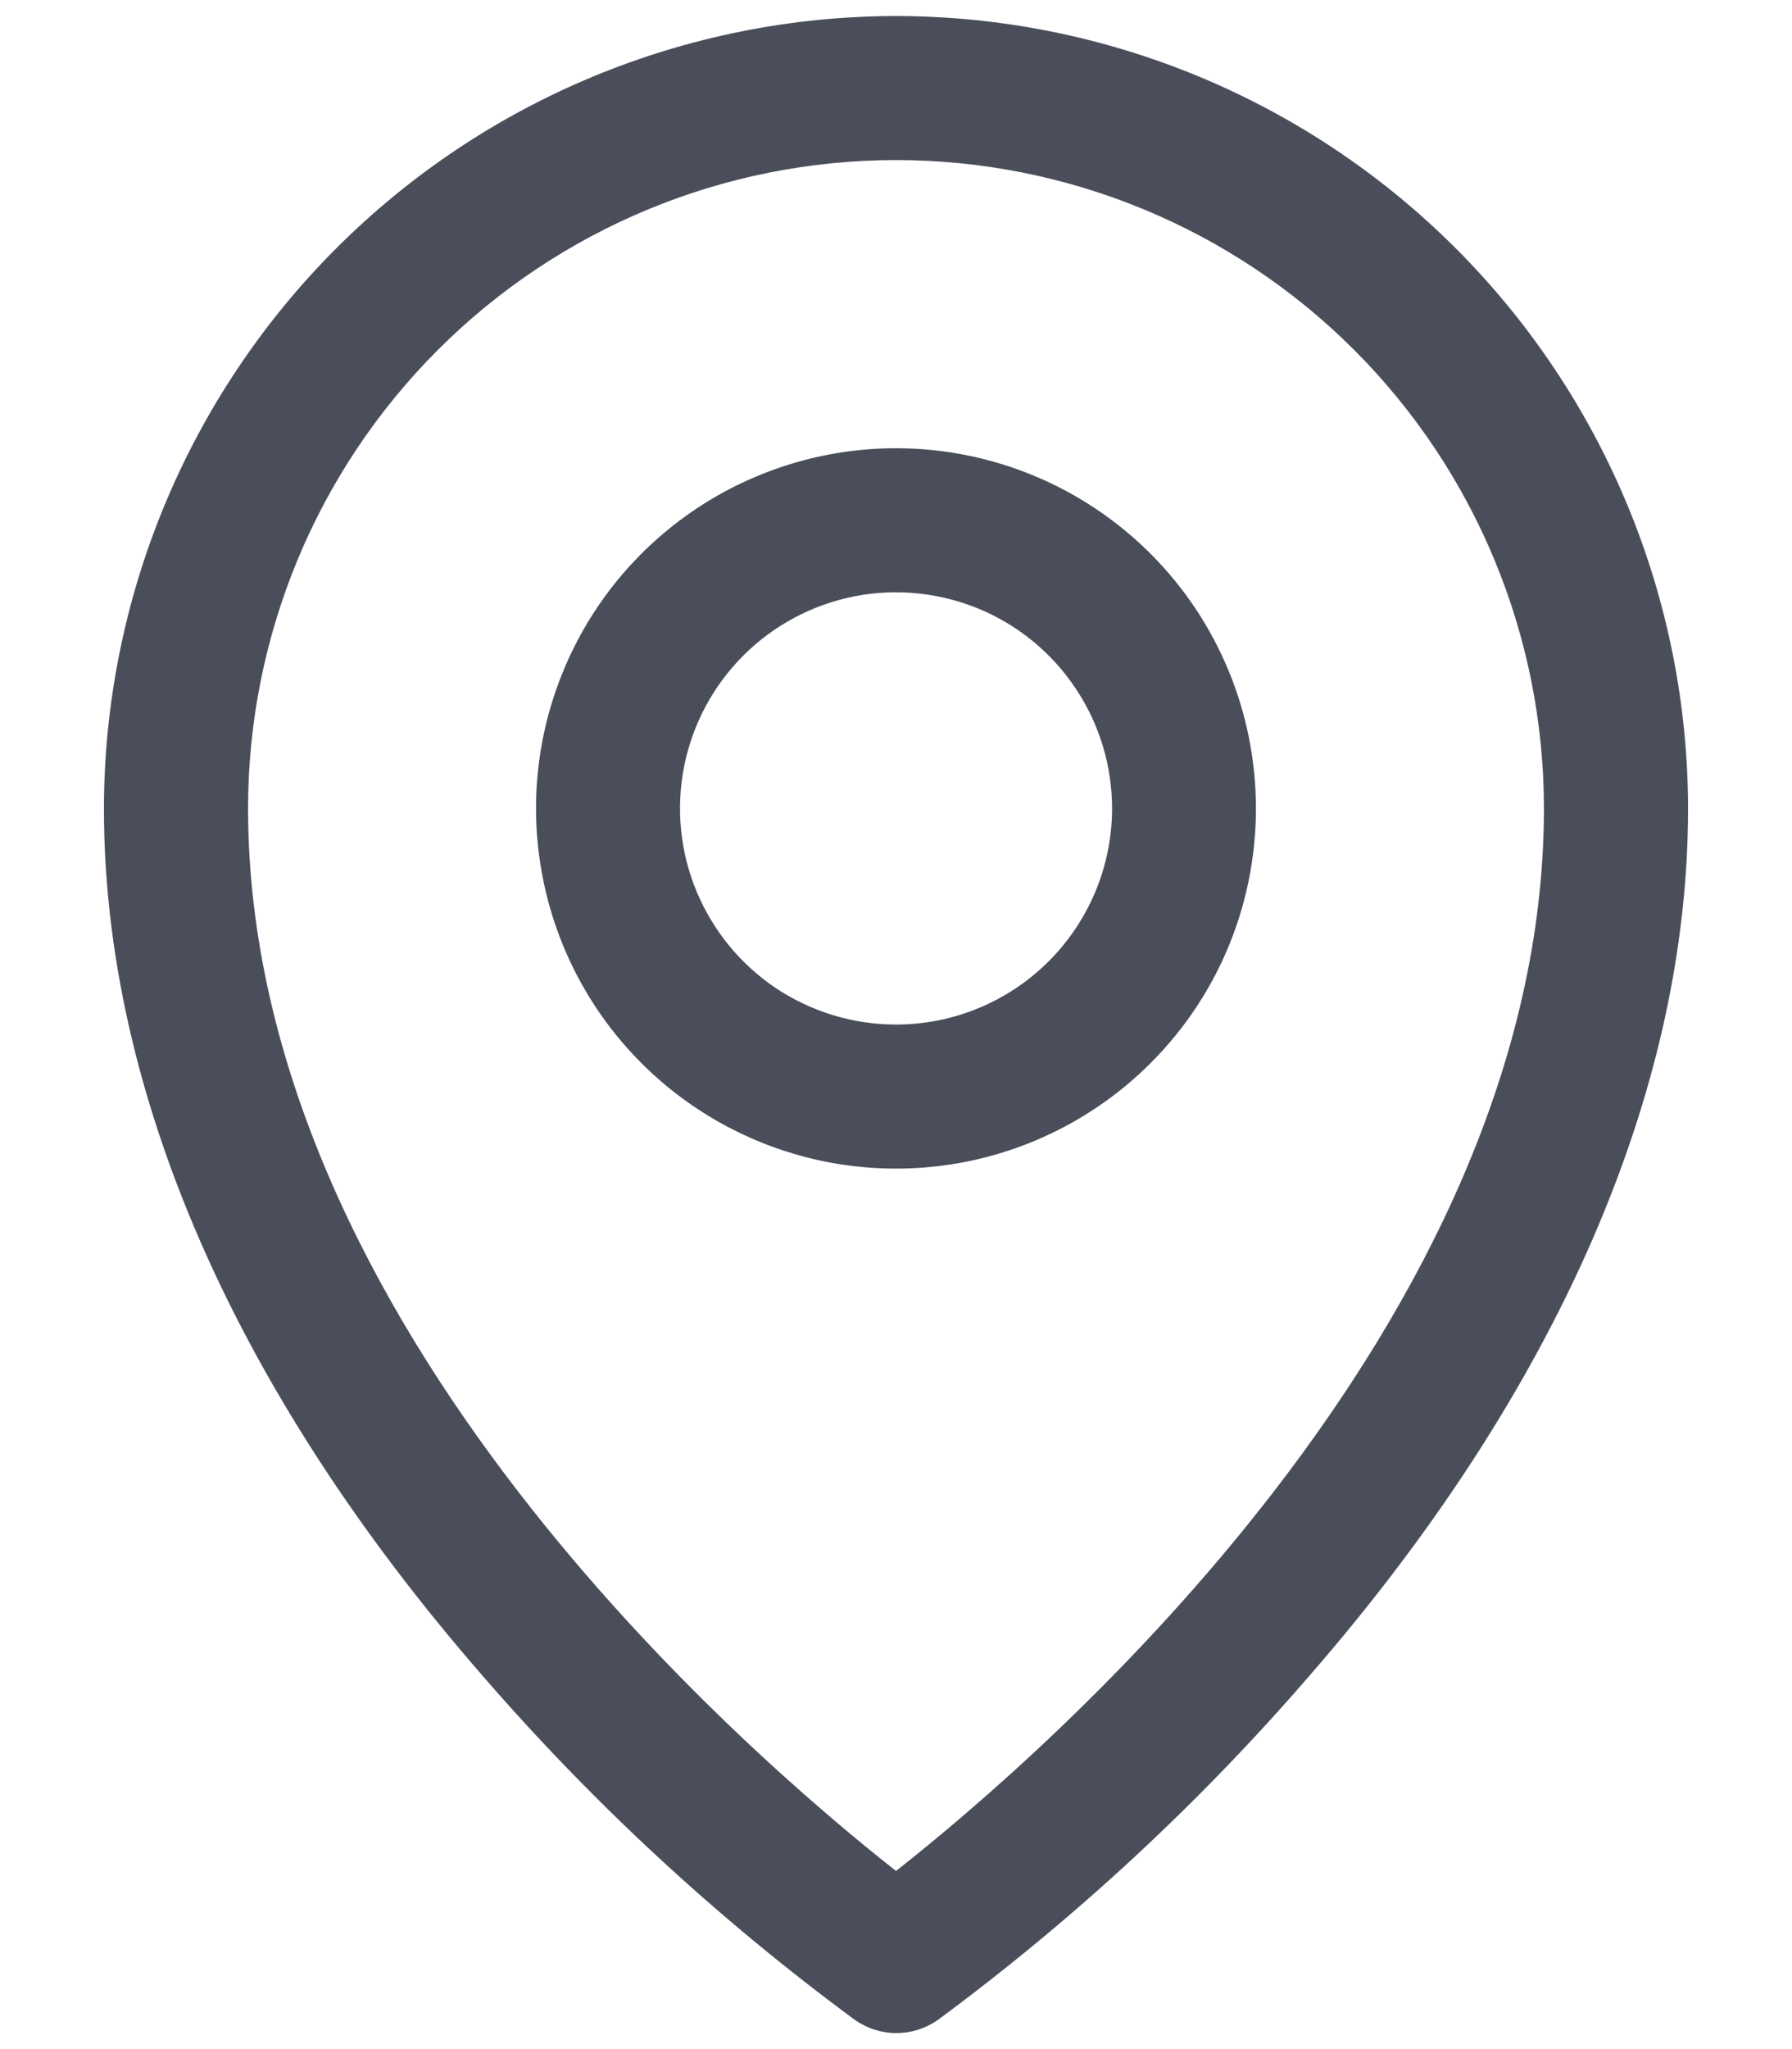 <svg width="14" height="16" viewBox="0 0 14 16" fill="none" xmlns="http://www.w3.org/2000/svg">
<path d="M7 3.5C6.444 3.5 5.9 3.665 5.437 3.974C4.975 4.283 4.614 4.722 4.402 5.236C4.189 5.75 4.133 6.316 4.242 6.861C4.35 7.407 4.618 7.908 5.011 8.301C5.405 8.695 5.906 8.962 6.451 9.071C6.997 9.179 7.562 9.124 8.076 8.911C8.59 8.698 9.029 8.338 9.339 7.875C9.648 7.413 9.812 6.869 9.812 6.312C9.812 5.567 9.516 4.851 8.989 4.324C8.461 3.796 7.746 3.5 7 3.5ZM7 8C6.666 8 6.34 7.901 6.062 7.716C5.785 7.53 5.569 7.267 5.441 6.958C5.313 6.65 5.28 6.311 5.345 5.983C5.41 5.656 5.571 5.355 5.807 5.119C6.043 4.883 6.343 4.723 6.671 4.657C6.998 4.592 7.337 4.626 7.646 4.753C7.954 4.881 8.218 5.097 8.403 5.375C8.589 5.652 8.688 5.979 8.688 6.312C8.688 6.76 8.51 7.189 8.193 7.506C7.877 7.822 7.448 8 7 8ZM7 0.125C5.36 0.127 3.787 0.779 2.627 1.939C1.467 3.099 0.814 4.672 0.812 6.312C0.812 8.52 1.833 10.86 3.766 13.08C4.634 14.083 5.612 14.986 6.68 15.773C6.775 15.839 6.887 15.875 7.003 15.875C7.118 15.875 7.231 15.839 7.326 15.773C8.392 14.986 9.368 14.083 10.234 13.08C12.165 10.86 13.188 8.52 13.188 6.312C13.186 4.672 12.533 3.099 11.373 1.939C10.213 0.779 8.64 0.127 7 0.125ZM7 14.609C5.838 13.695 1.938 10.338 1.938 6.312C1.938 4.97 2.471 3.682 3.42 2.733C4.37 1.783 5.657 1.25 7 1.25C8.343 1.25 9.63 1.783 10.58 2.733C11.529 3.682 12.062 4.97 12.062 6.312C12.062 10.336 8.162 13.695 7 14.609Z" fill="#4A4E5A"/>
</svg>
